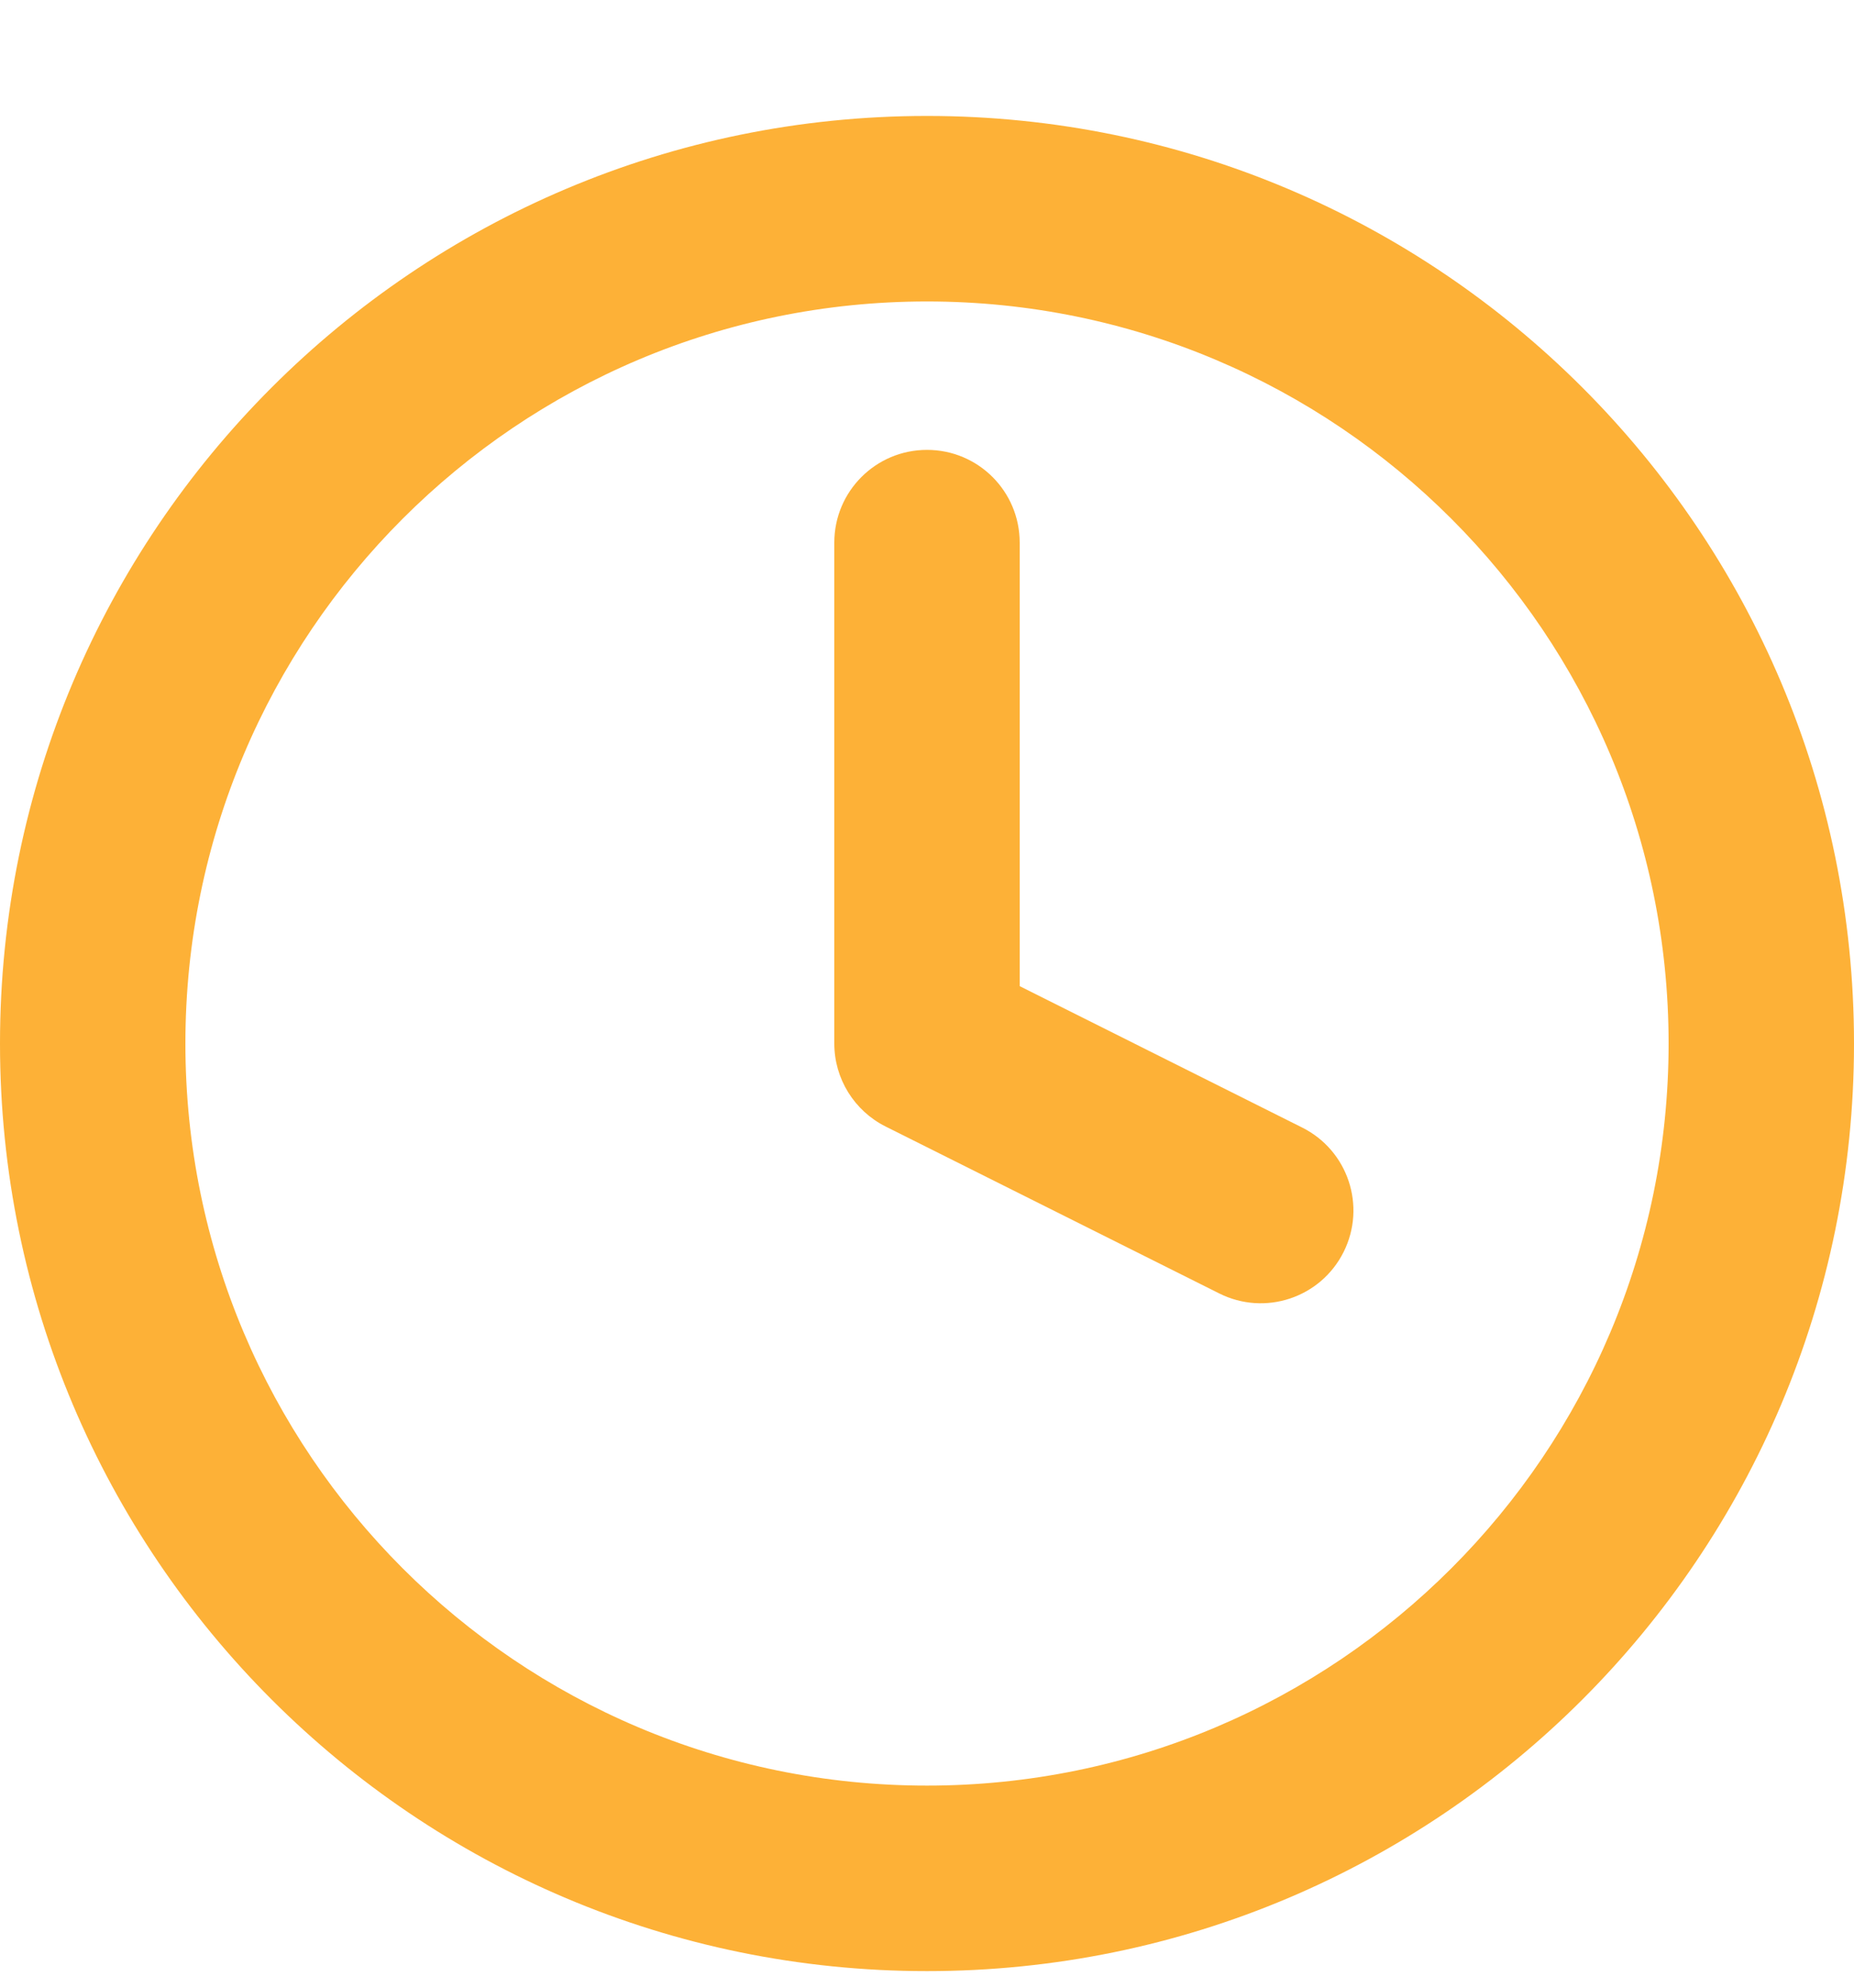 <svg width="14" height="15" viewBox="0 0 14 15" fill="none" xmlns="http://www.w3.org/2000/svg">
<path d="M7.7 4.095C7.7 3.708 7.387 3.395 7 3.395C6.613 3.395 6.3 3.708 6.3 4.095V7.875C6.3 8.14 6.45 8.382 6.687 8.501L9.207 9.761C9.553 9.934 9.973 9.794 10.146 9.448C10.319 9.102 10.179 8.682 9.833 8.509L7.7 7.442V4.095Z" fill="#FDB137"/>
<path fill-rule="evenodd" clip-rule="evenodd" d="M7 0.875C3.134 0.875 0 4.009 0 7.875C0 11.741 3.134 14.875 7 14.875C10.866 14.875 14 11.741 14 7.875C14 4.009 10.866 0.875 7 0.875ZM1.4 7.875C1.4 4.782 3.907 2.275 7 2.275C10.093 2.275 12.6 4.782 12.6 7.875C12.6 10.968 10.093 13.475 7 13.475C3.907 13.475 1.4 10.968 1.4 7.875Z" fill="#FDB137"/>
</svg>
